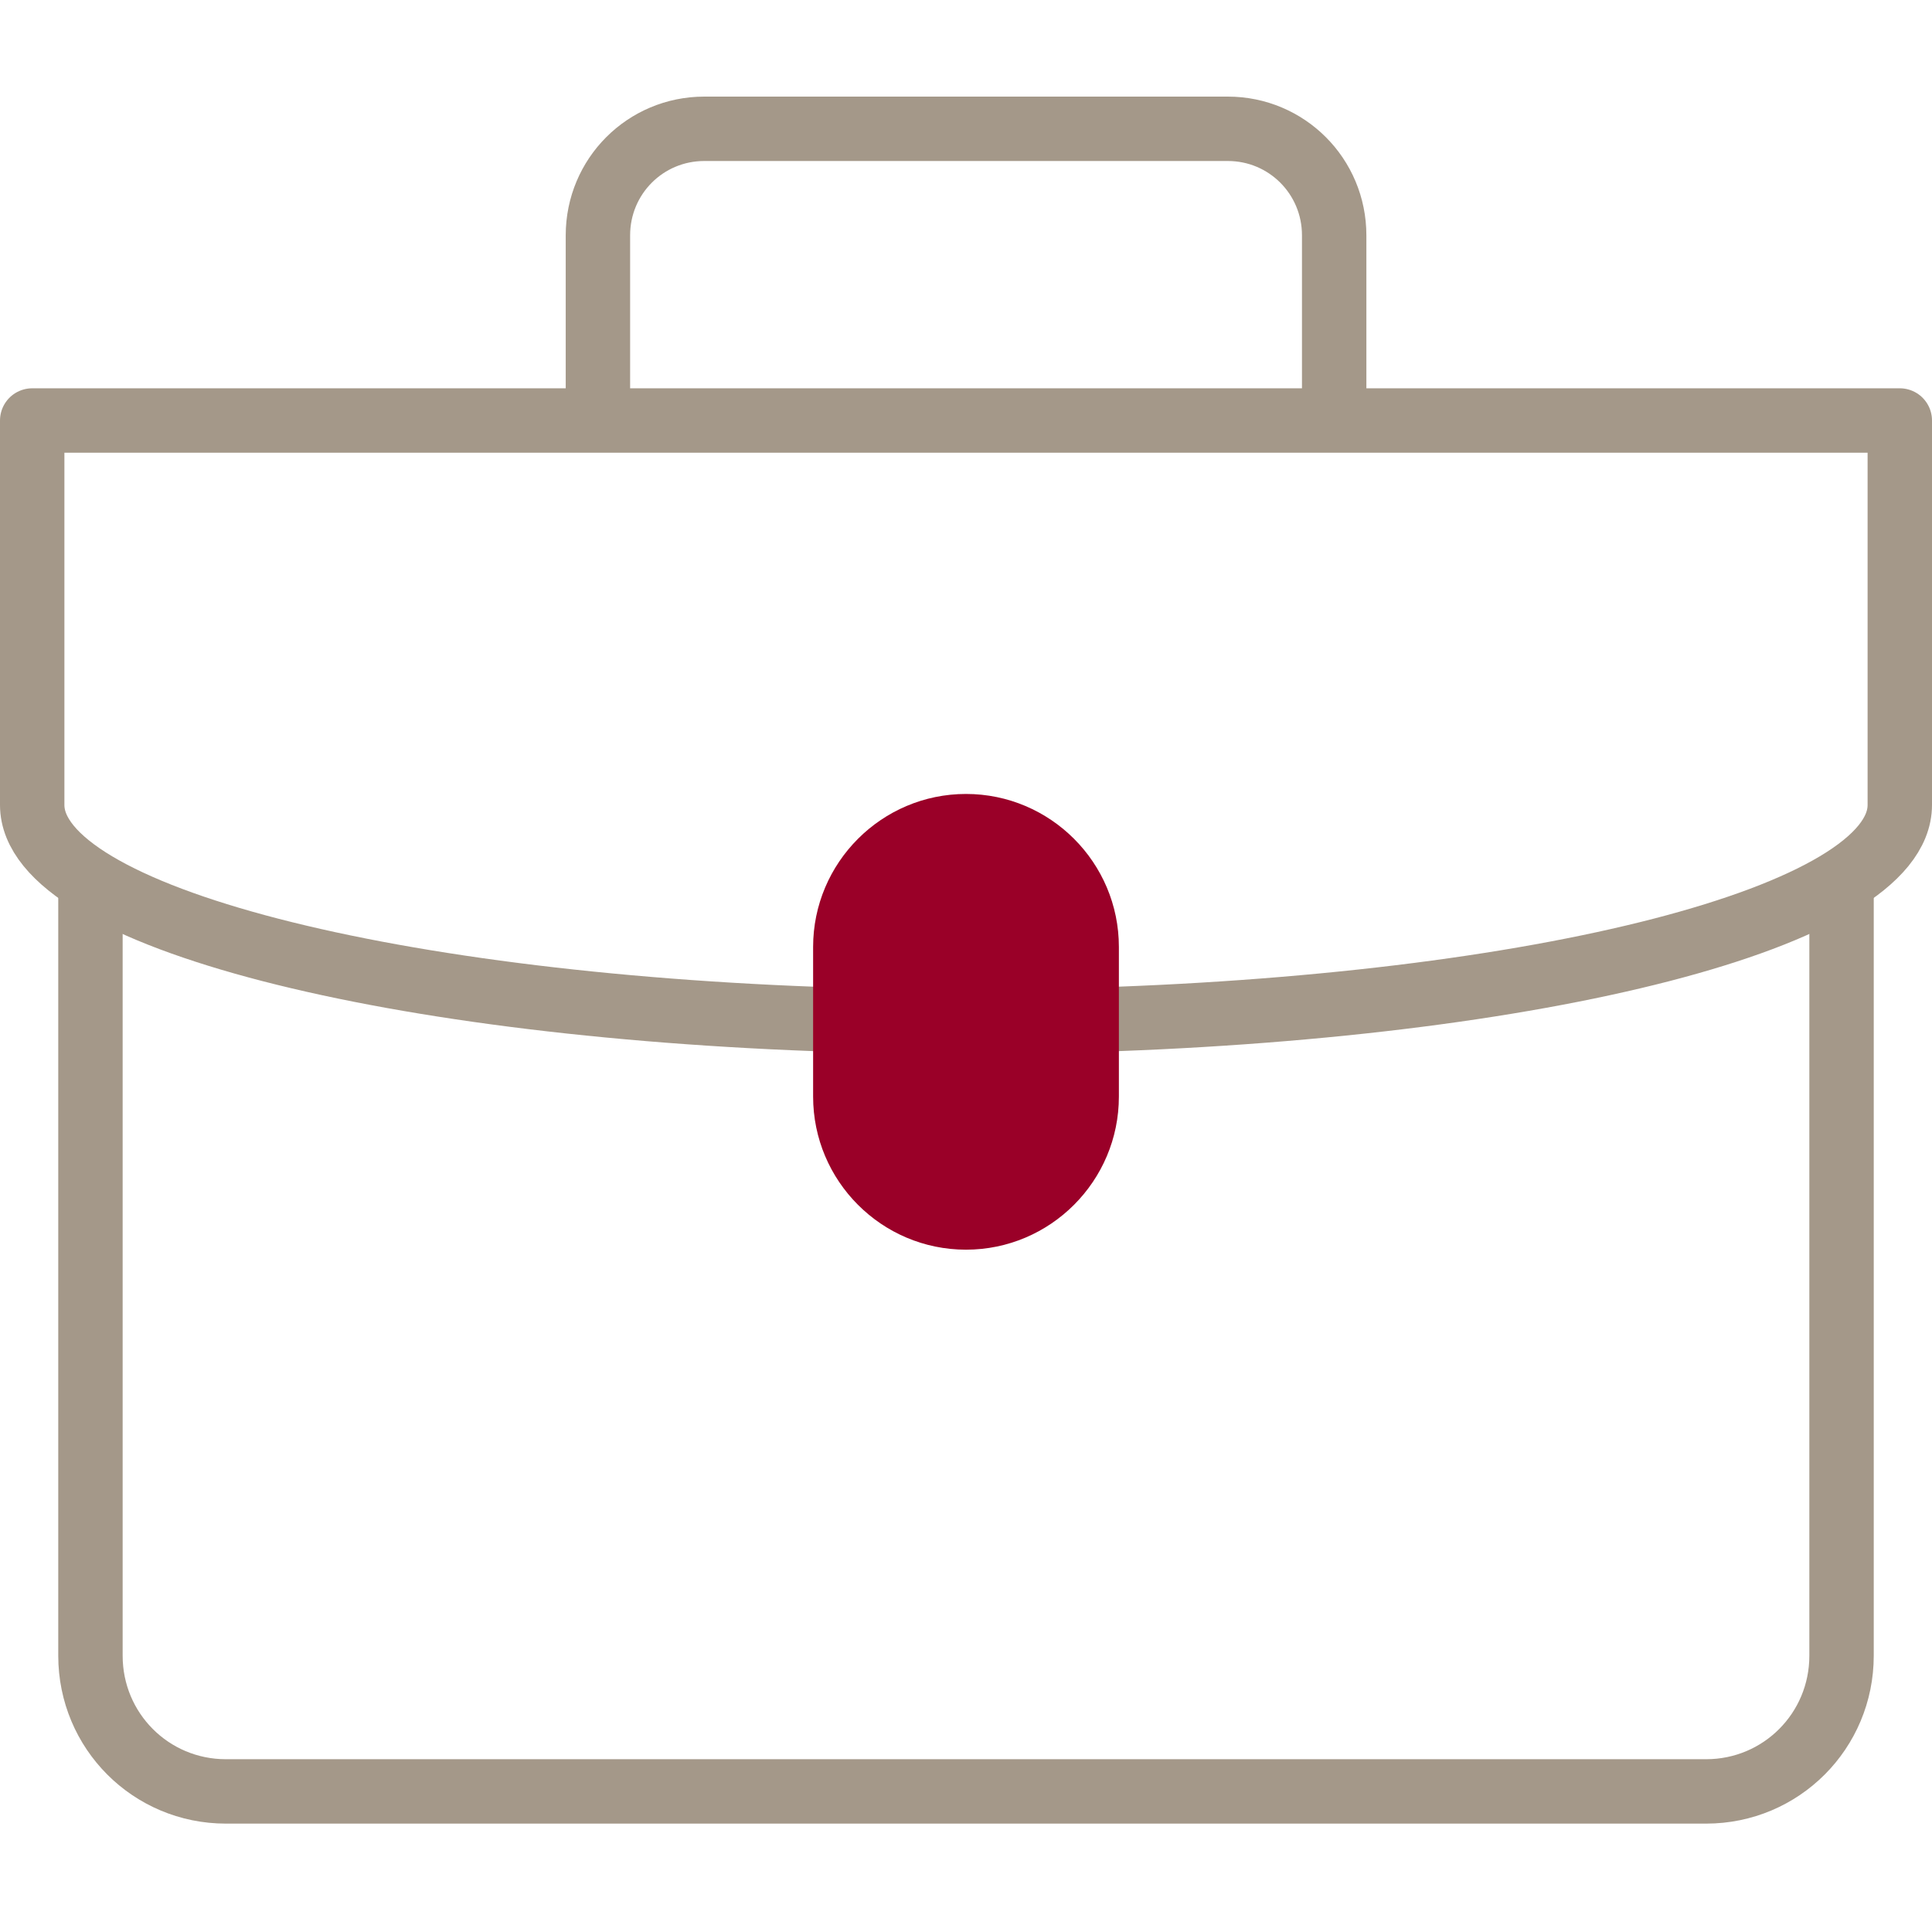 <svg width="60" height="60" viewBox="0 0 60 60" fill="none" xmlns="http://www.w3.org/2000/svg">
<path d="M26.652 31.688C12.174 31.305 1 28.466 1 24.999V13.059H59V24.999C59 28.465 47.826 31.305 33.347 31.688" stroke="#A49889" stroke-width="2" stroke-linejoin="round"/>
<path d="M57.191 27.33C57.191 27.337 57.191 27.346 57.191 27.353V51.419C57.191 53.755 55.315 55.634 52.985 55.634H7.015C4.685 55.634 2.809 53.755 2.809 51.419V27.353C2.809 27.346 2.809 27.337 2.809 27.33" stroke="#A49889" stroke-width="2" stroke-linejoin="round"/>
<path d="M30 24.657C27.383 24.657 25.252 26.789 25.252 29.409V34.055C25.252 36.677 27.381 38.81 30 38.81C32.618 38.81 34.748 36.677 34.748 34.055V29.409C34.748 26.789 32.618 24.657 30 24.657Z" fill="#9A0028"/>
<path d="M18.569 13.061V7.309C18.569 5.475 20.043 4 21.873 4H38.13C39.96 4 41.434 5.475 41.434 7.309V13.061" stroke="#A49889" stroke-width="2" stroke-linejoin="round"/>
</svg>
